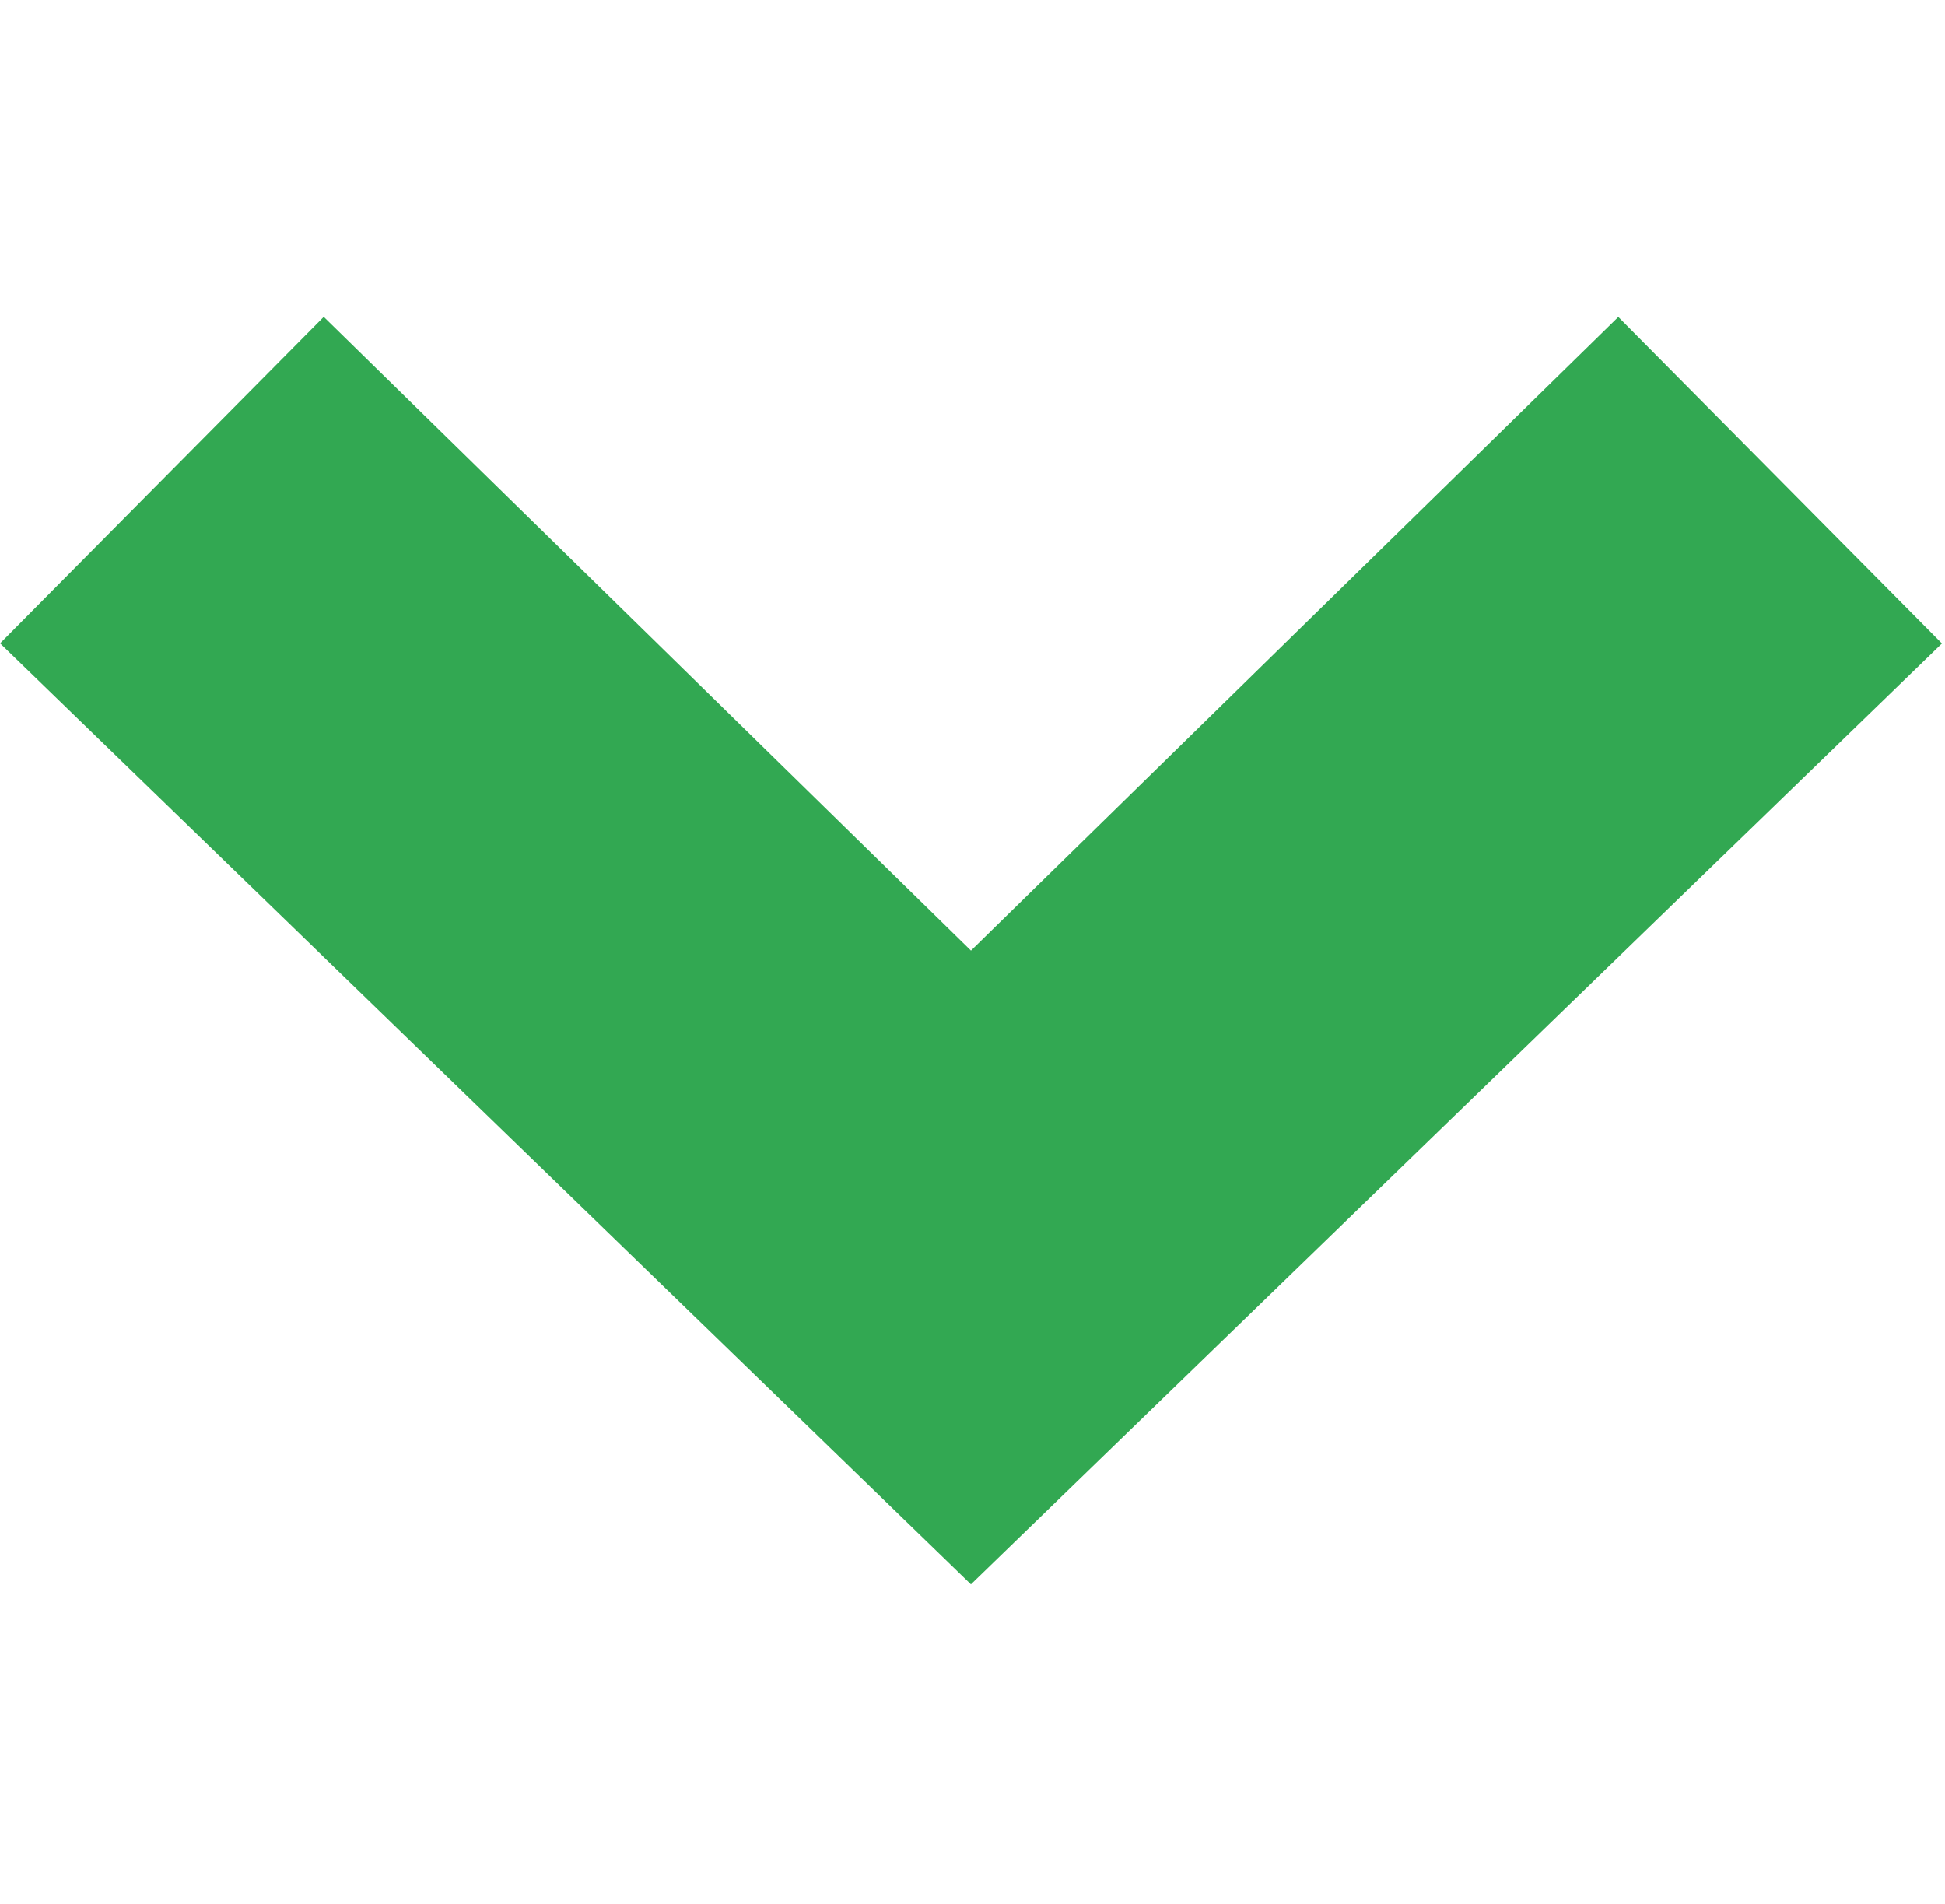 <svg width="617" height="604" viewBox="0 0 617 604" fill="none" xmlns="http://www.w3.org/2000/svg">
<g clip-path="url(#clip0_12_66)">
<path d="M0.028 204.065L102.702 100.507L308.021 301.521L513.368 100.536L616.028 204.108L308.007 502.521L0.028 204.065Z" fill="#32A852"/>
</g>
<defs>
<clipPath id="clip0_12_66">
<rect width="603" height="616" fill="white" transform="translate(616.042 0.043) rotate(90.004)"/>
</clipPath>
</defs>
</svg>
